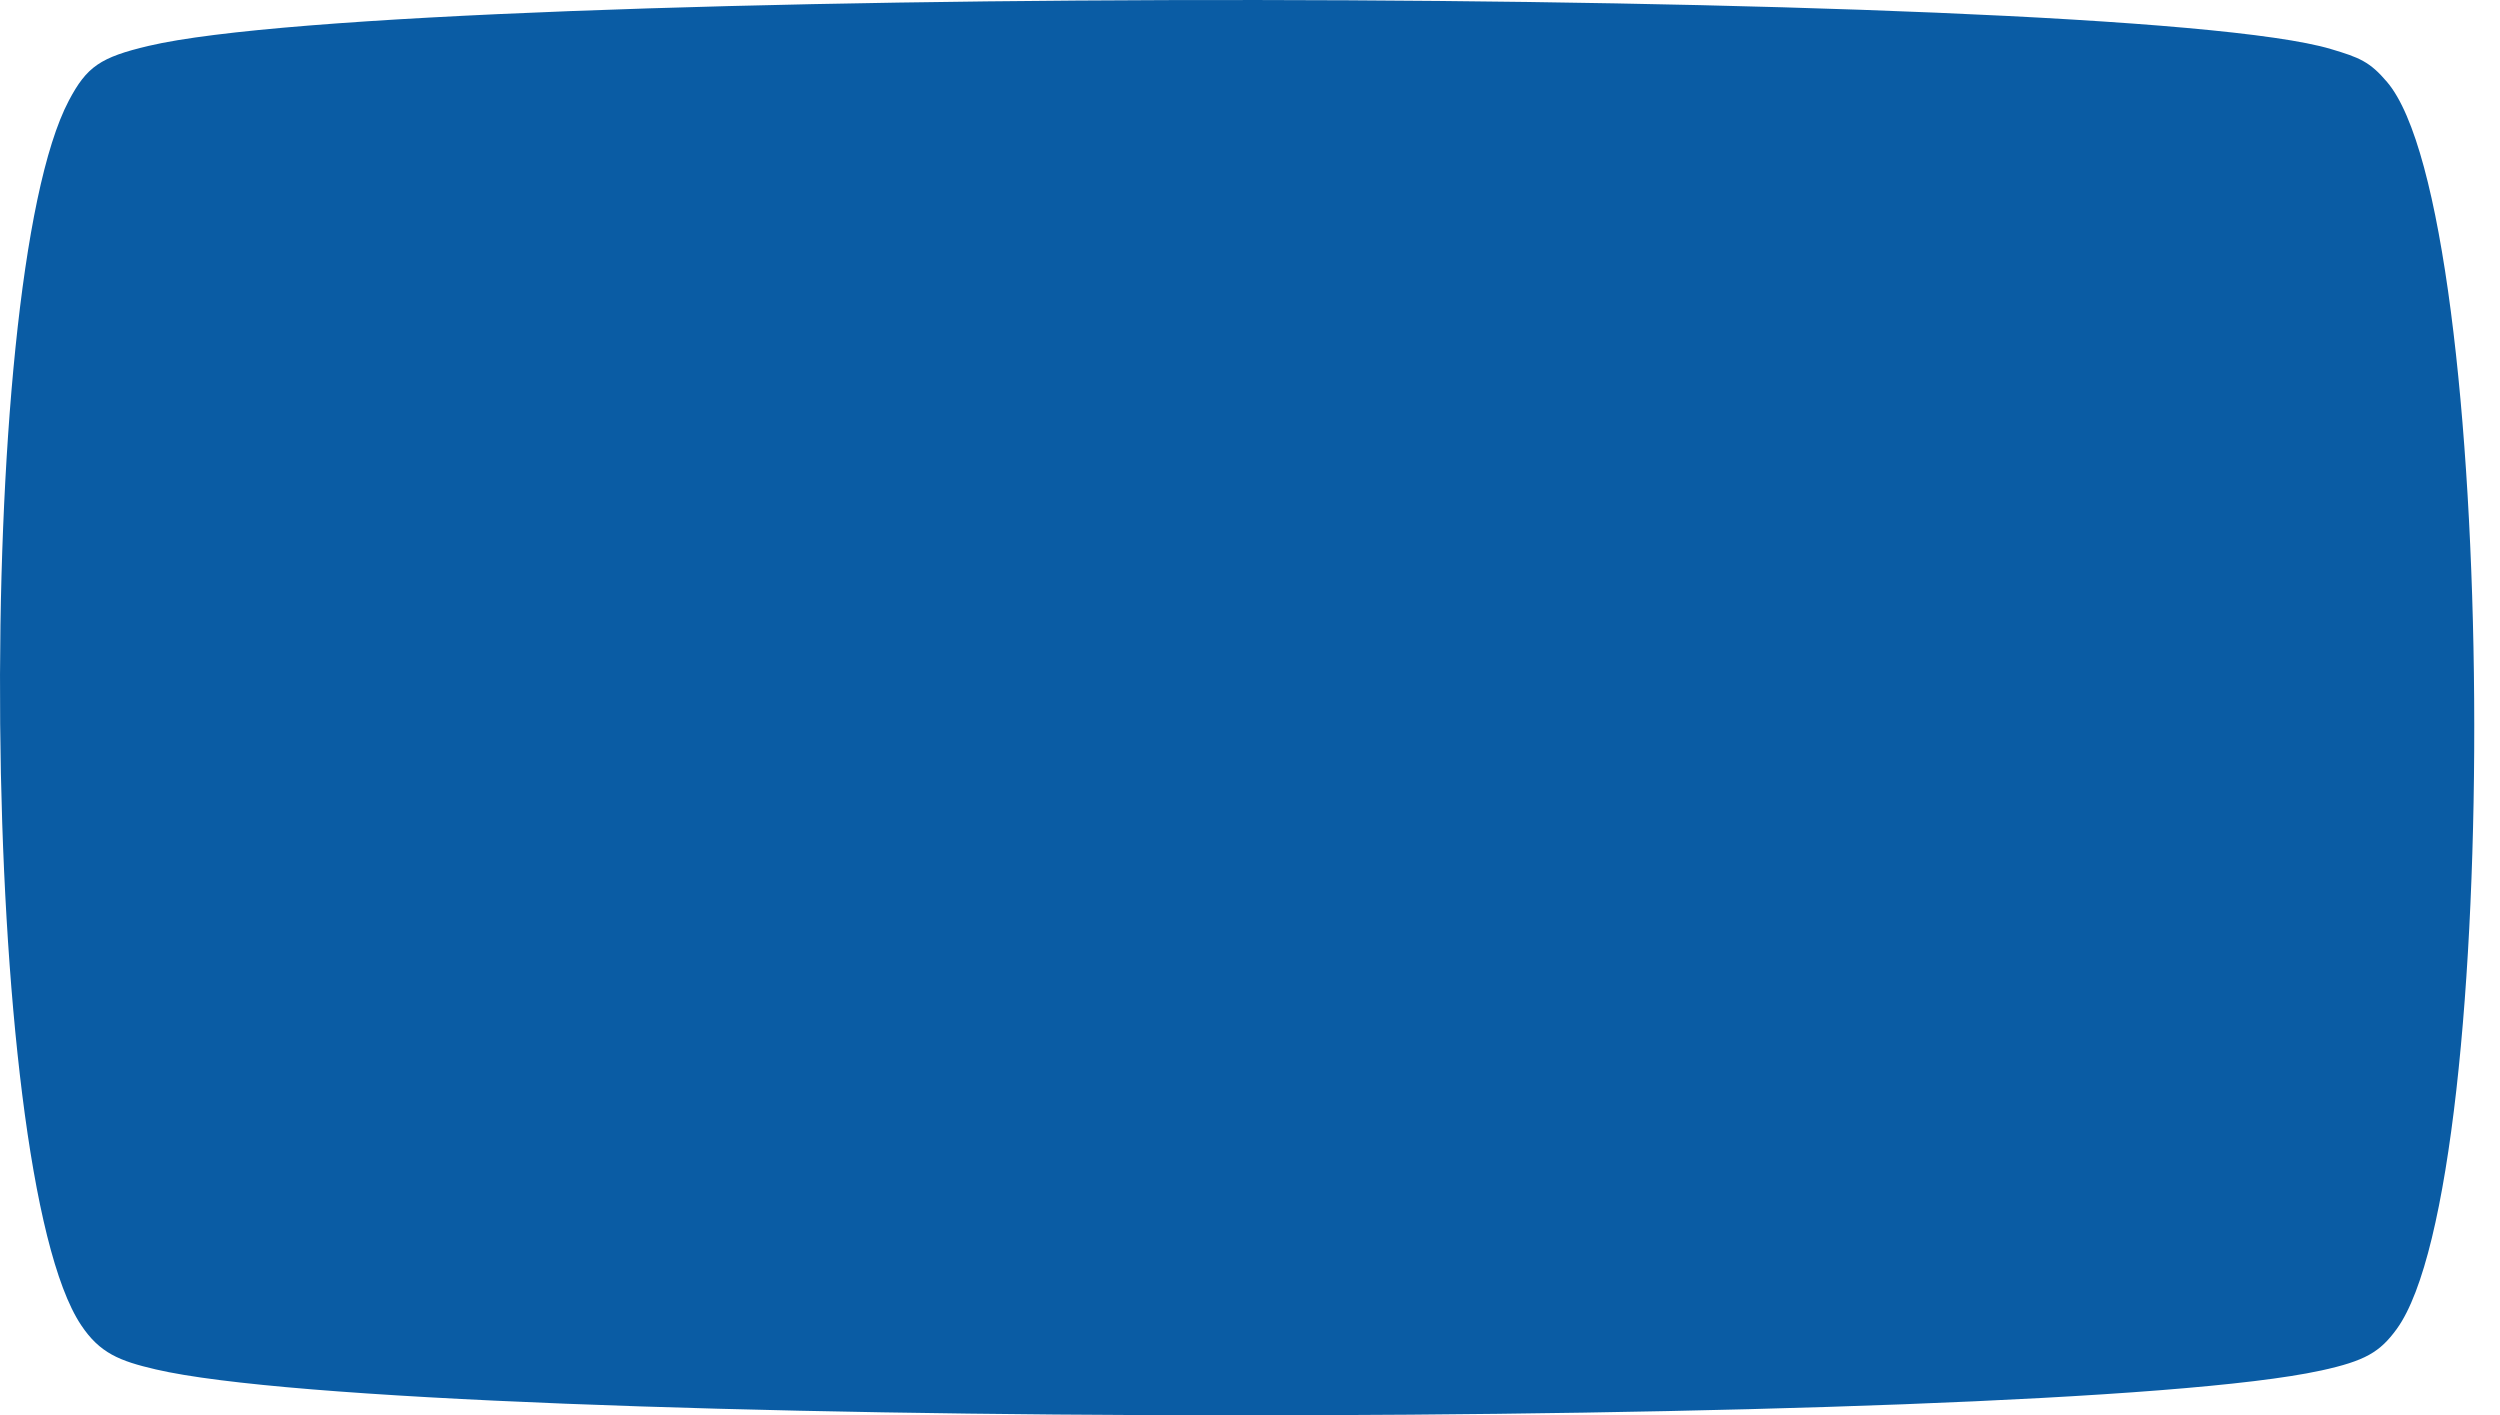 <?xml version="1.0" encoding="UTF-8"?> <svg xmlns="http://www.w3.org/2000/svg" id="Слой_1" data-name="Слой 1" viewBox="0 0 514.82 291.46"> <defs> <style>.cls-1{fill:#0a5ca4;}</style> </defs> <path class="cls-1" d="M477.85,282.25C421.35,294.6,85.63,294.53,32.08,282c-7.49-1.74-11.54-3.36-15.38-9.13C-4.44,241.2-5.76,58.52,14.18,20.71c3.7-7,6.46-8.91,16.46-11.27C85-3.36,435.65-3.14,480,10.1c5.84,1.74,8,2.58,11.56,6.78,23,27,24.17,226.2,2,256.79-3.47,4.77-6.47,6.57-15.68,8.58"></path> </svg> 